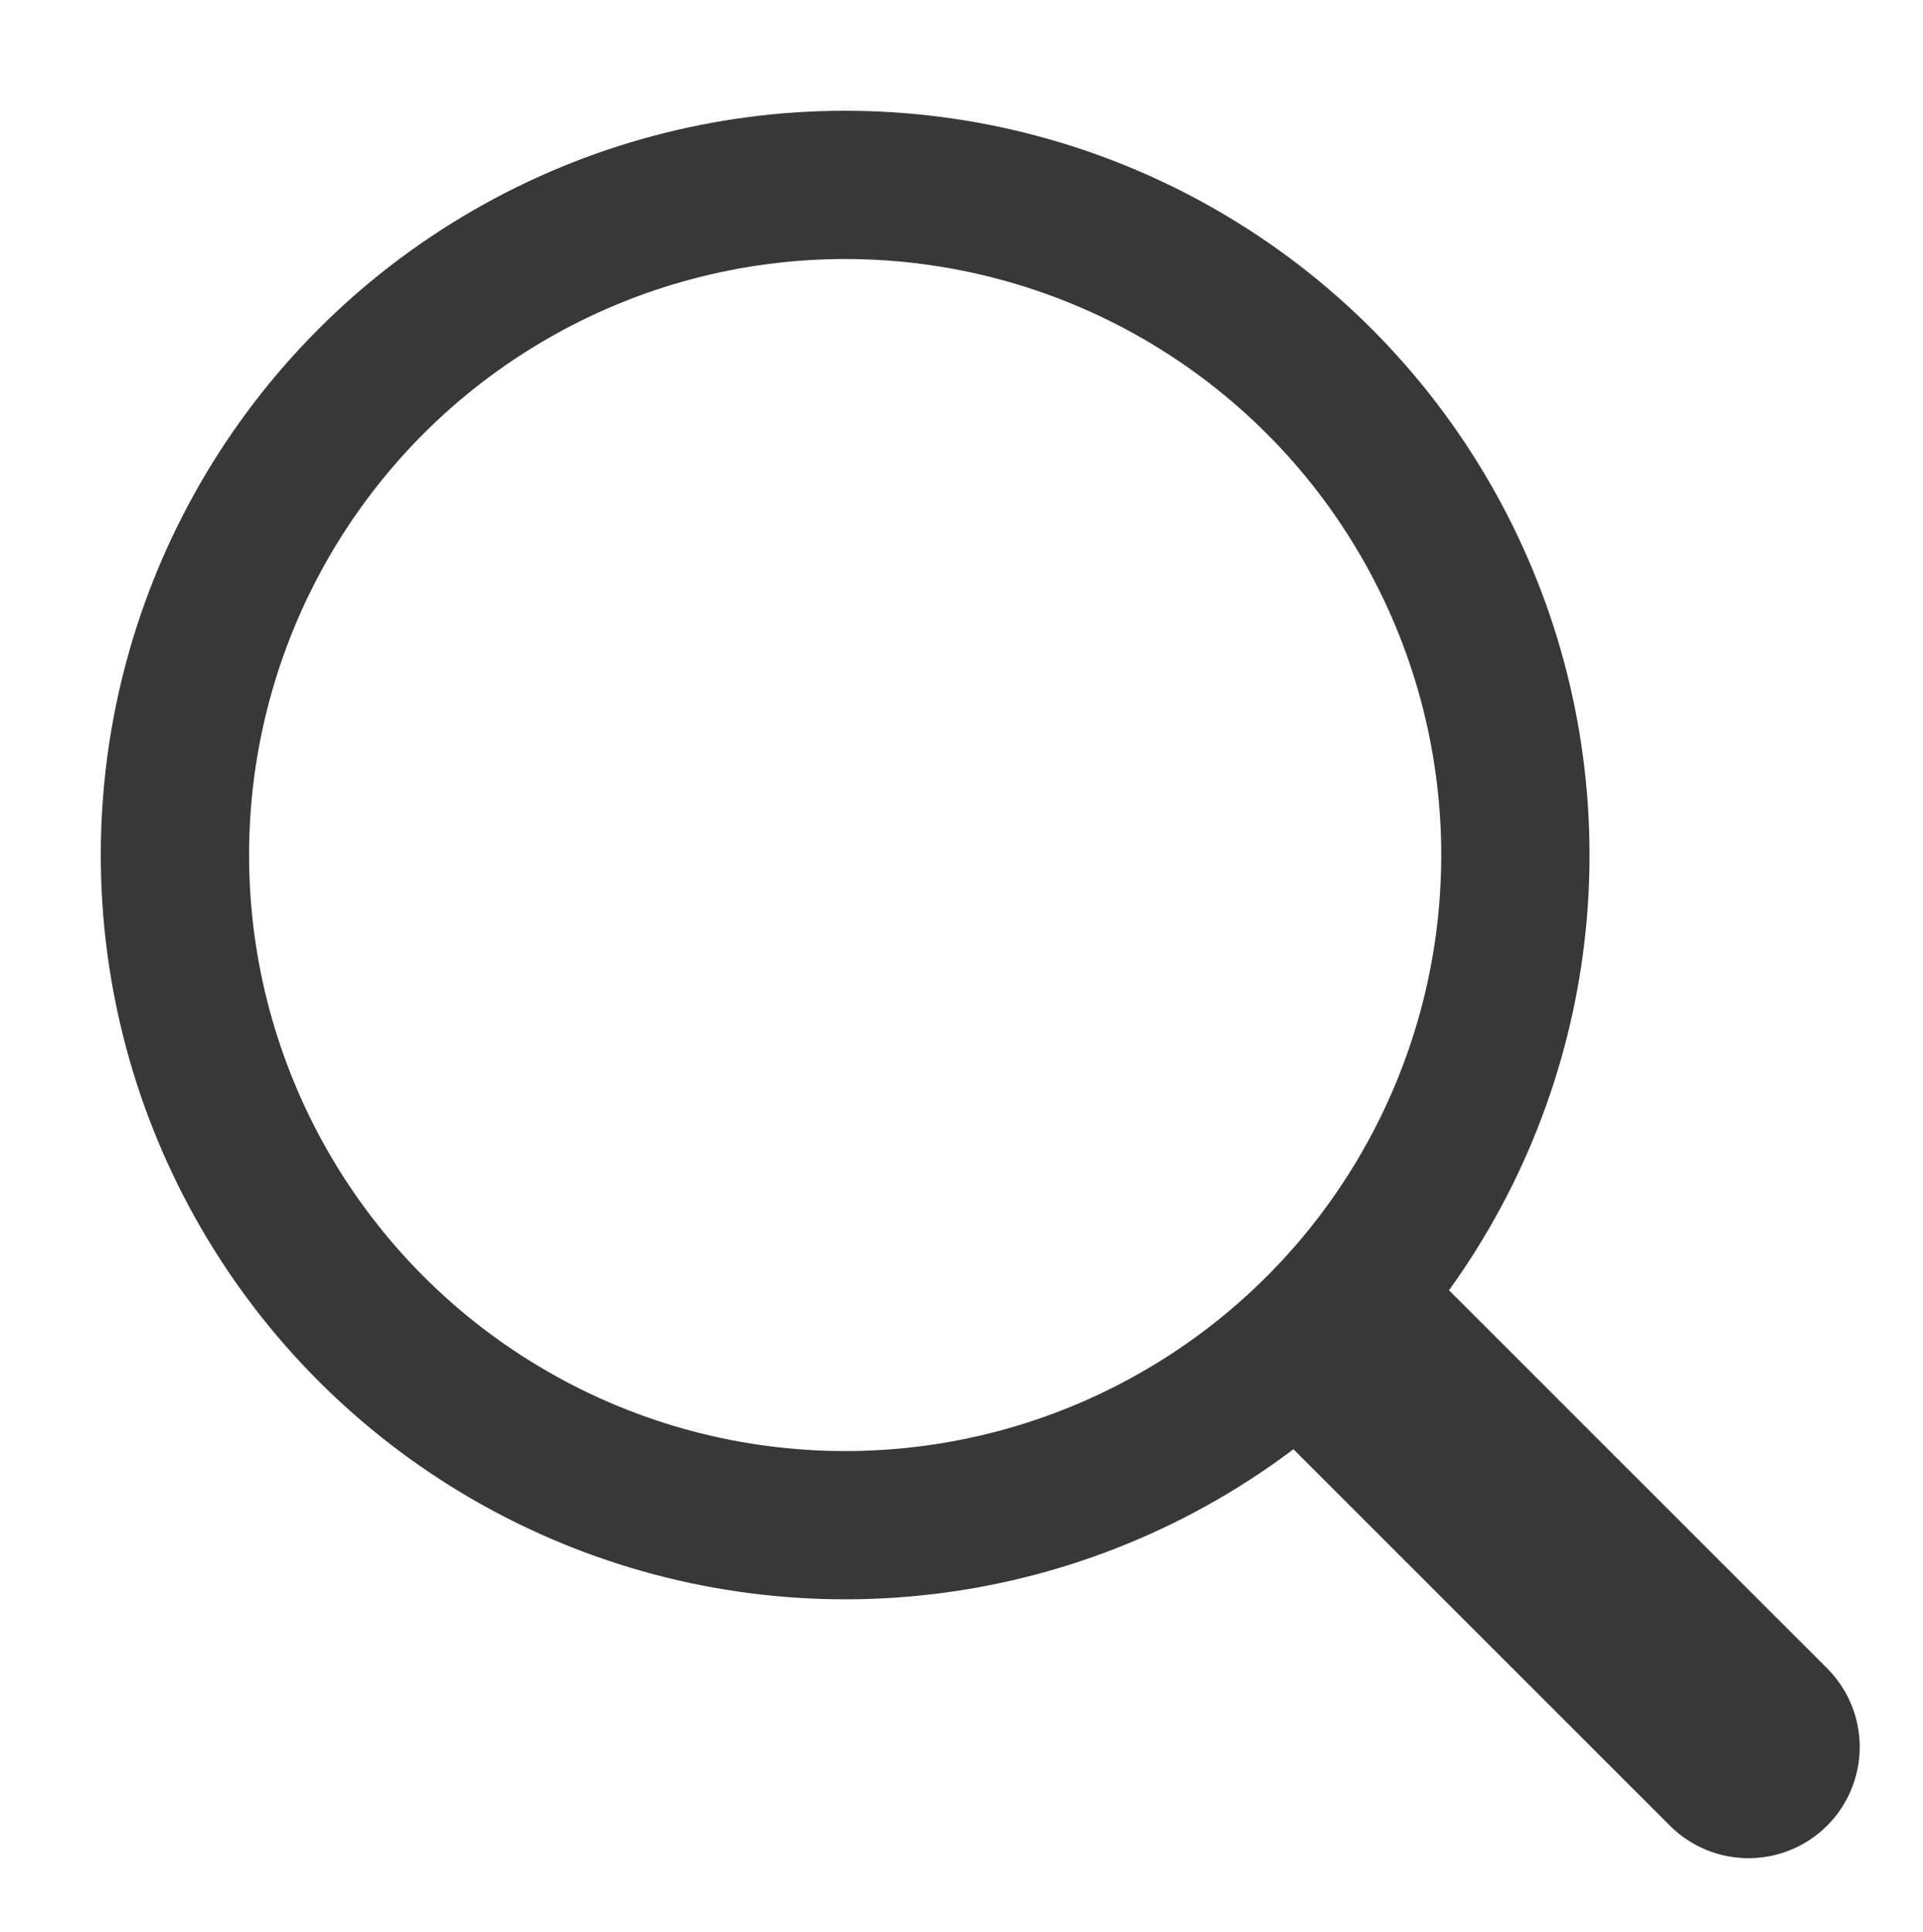 <?xml version="1.0" encoding="utf-8"?>
<!-- Generator: Adobe Illustrator 24.3.0, SVG Export Plug-In . SVG Version: 6.00 Build 0)  -->
<svg version="1.1" id="Layer_1" xmlns="http://www.w3.org/2000/svg" xmlns:xlink="http://www.w3.org/1999/xlink" x="0px" y="0px"
	 viewBox="0 0 443 445.1" style="enable-background:new 0 0 443 445.1;" xml:space="preserve">
<style type="text/css">
	.st0{fill:none;stroke:#383838;stroke-width:34.162;stroke-miterlimit:10;}
	.st1{fill:none;stroke:#383838;stroke-width:51.244;stroke-linecap:round;stroke-miterlimit:10;}
</style>
<g>
	<circle class="st0" cx="194.7" cy="197" r="154.4"/>
	<line class="st1" x1="402.8" y1="402.5" x2="313" y2="312.7"/>
</g>
</svg>
